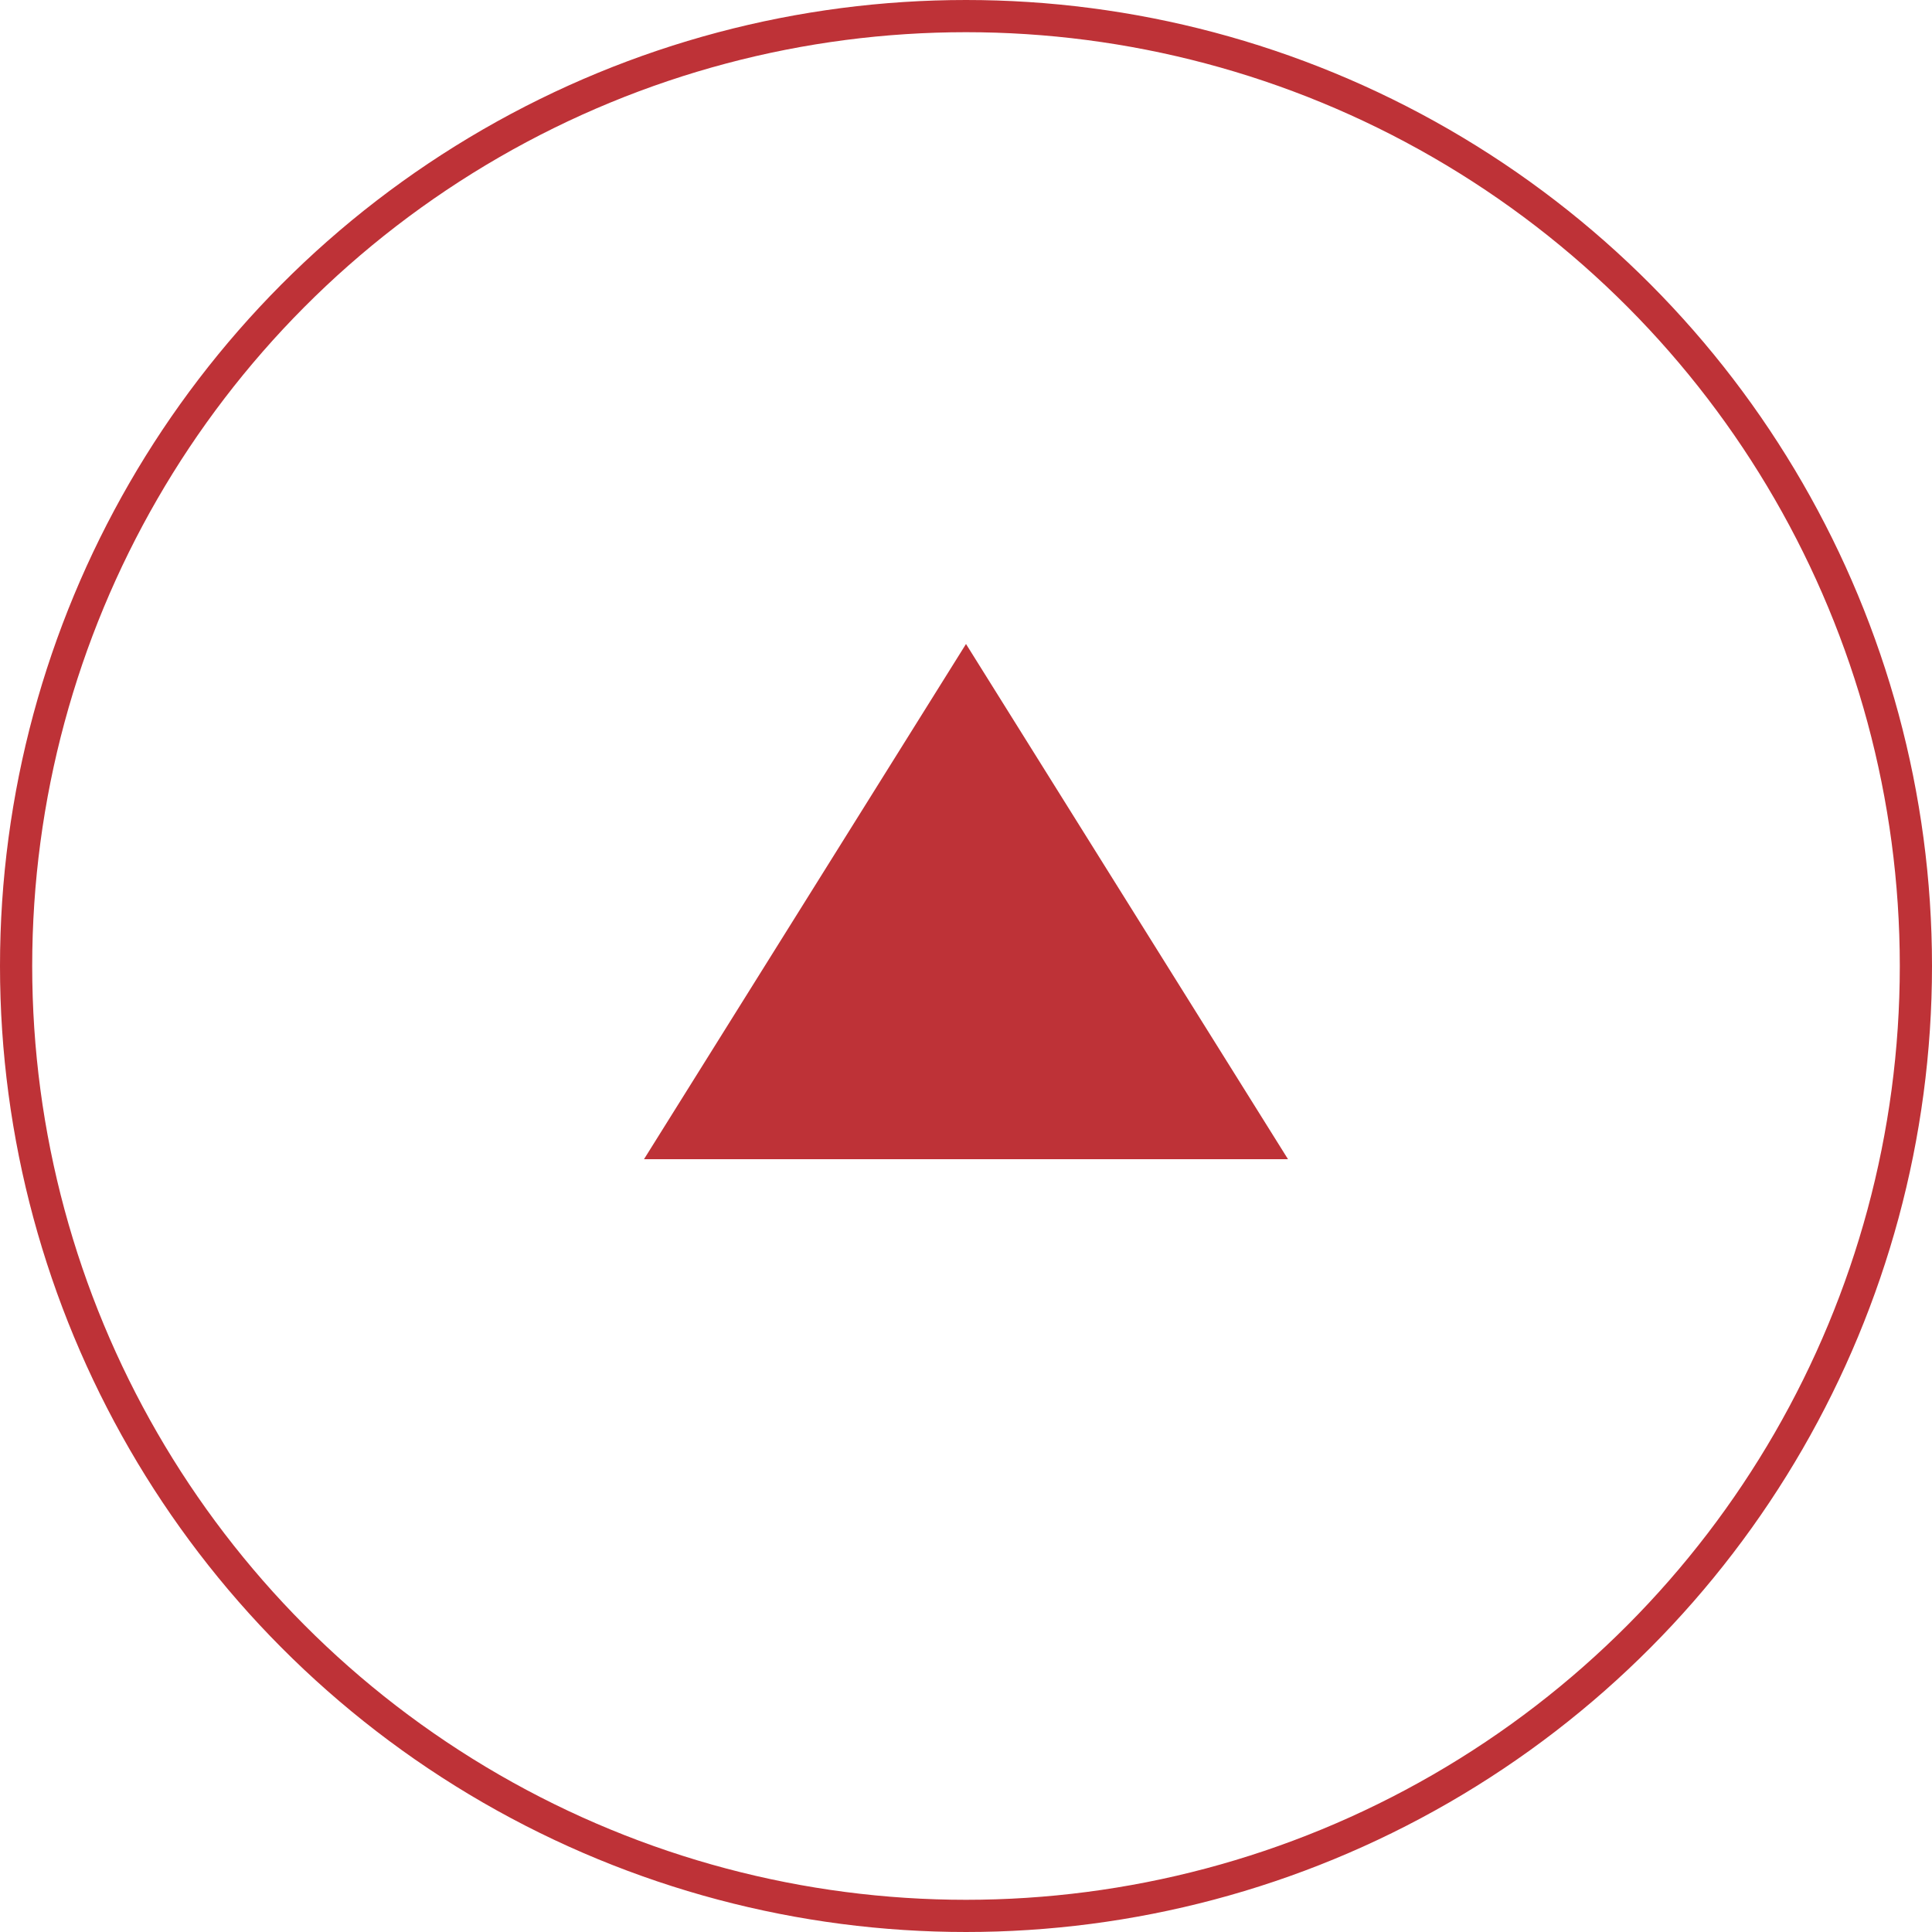 <svg xmlns="http://www.w3.org/2000/svg" xmlns:xlink="http://www.w3.org/1999/xlink" width="60" height="60" viewBox="0 0 60 60"><defs><filter id="a"><feOffset dy="3" input="SourceAlpha"/><feGaussianBlur stdDeviation="3" result="b"/><feFlood flood-opacity="0.161" result="c"/><feComposite operator="out" in="SourceGraphic" in2="b"/><feComposite operator="in" in="c"/><feComposite operator="in" in2="SourceGraphic"/></filter></defs><g data-type="innerShadowGroup"><circle cx="30" cy="30" r="30" fill="#fff"/><g transform="matrix(1, 0, 0, 1, 0, 0)" filter="url(#a)"><circle cx="30" cy="30" r="30" fill="#fff"/></g><g fill="none" stroke="#be3237" stroke-width="1"><circle cx="30" cy="30" r="30" stroke="none"/><circle cx="30" cy="30" r="29.5" fill="none"/></g></g><path d="M10,0,20,16H0Z" transform="translate(20 20)" fill="#be3237"/></svg>